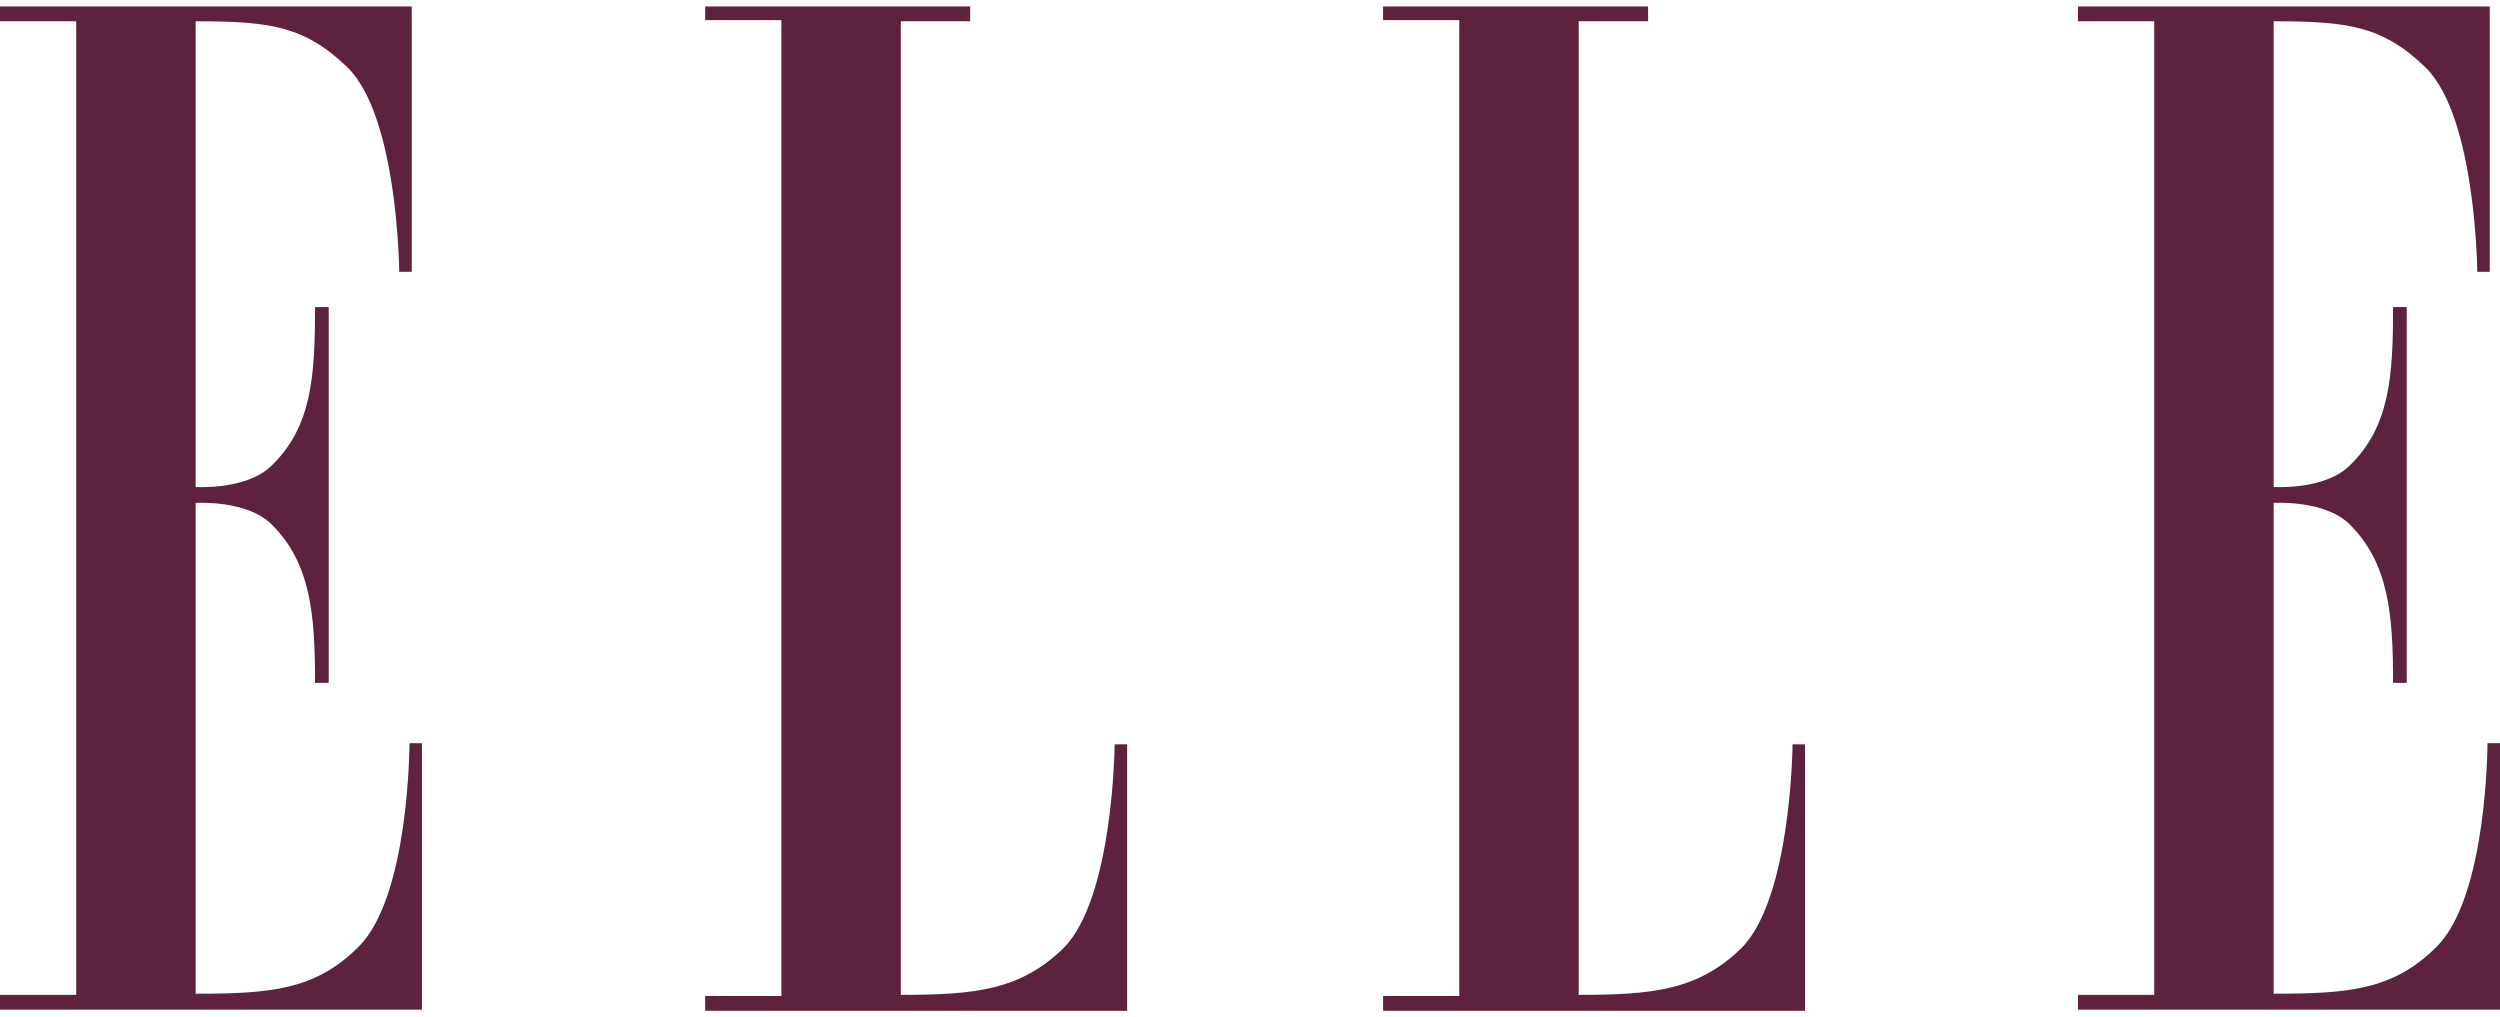 <?xml version="1.0" encoding="UTF-8"?> <svg xmlns="http://www.w3.org/2000/svg" width="145" height="59" viewBox="0 0 145 59" fill="none"><path fill-rule="evenodd" clip-rule="evenodd" d="M4.42 57.701H0V58.56H24.474V43.105H23.749C23.749 43.105 23.749 52.022 20.78 54.927C18.273 57.437 15.635 57.635 11.347 57.635V29.17C11.347 29.17 14.315 28.972 15.767 30.425C18.01 32.671 18.273 35.577 18.273 39.605H19.065V17.811H18.273C18.273 21.839 18.076 24.745 15.767 26.991C14.315 28.444 11.347 28.246 11.347 28.246V1.234C15.635 1.234 17.68 1.498 20.186 3.941C23.089 6.847 23.155 15.763 23.155 15.763H23.881V0.375H0V1.234H4.42V57.701Z" fill="#5E223E"></path><path fill-rule="evenodd" clip-rule="evenodd" d="M52.247 1.234V57.701C56.535 57.701 59.174 57.437 61.681 54.993C64.583 52.087 64.649 43.172 64.649 43.172H65.375V58.626H40.9V57.767H45.32V1.168H40.9V0.375H56.271V1.234H52.247Z" fill="#5E223E"></path><path fill-rule="evenodd" clip-rule="evenodd" d="M91.565 1.234V57.701C95.853 57.701 98.492 57.437 100.999 54.993C103.902 52.087 103.968 43.172 103.968 43.172H104.693V58.626H80.219V57.767H84.639V1.168H80.219V0.375H95.59V1.234H91.565Z" fill="#5E223E"></path><path fill-rule="evenodd" clip-rule="evenodd" d="M124.945 57.701H120.525V58.56H145V43.105H144.274C144.274 43.105 144.274 52.022 141.306 54.927C138.799 57.437 136.16 57.635 131.872 57.635V29.17C131.872 29.17 134.841 28.972 136.292 30.425C138.535 32.671 138.799 35.577 138.799 39.605H139.59V17.811H138.799C138.799 21.839 138.601 24.745 136.292 26.991C134.841 28.444 131.872 28.246 131.872 28.246V1.234C136.16 1.234 138.205 1.498 140.712 3.941C143.615 6.847 143.681 15.763 143.681 15.763H144.406V0.375H120.525V1.234H124.945V57.701Z" fill="#5E223E"></path></svg> 